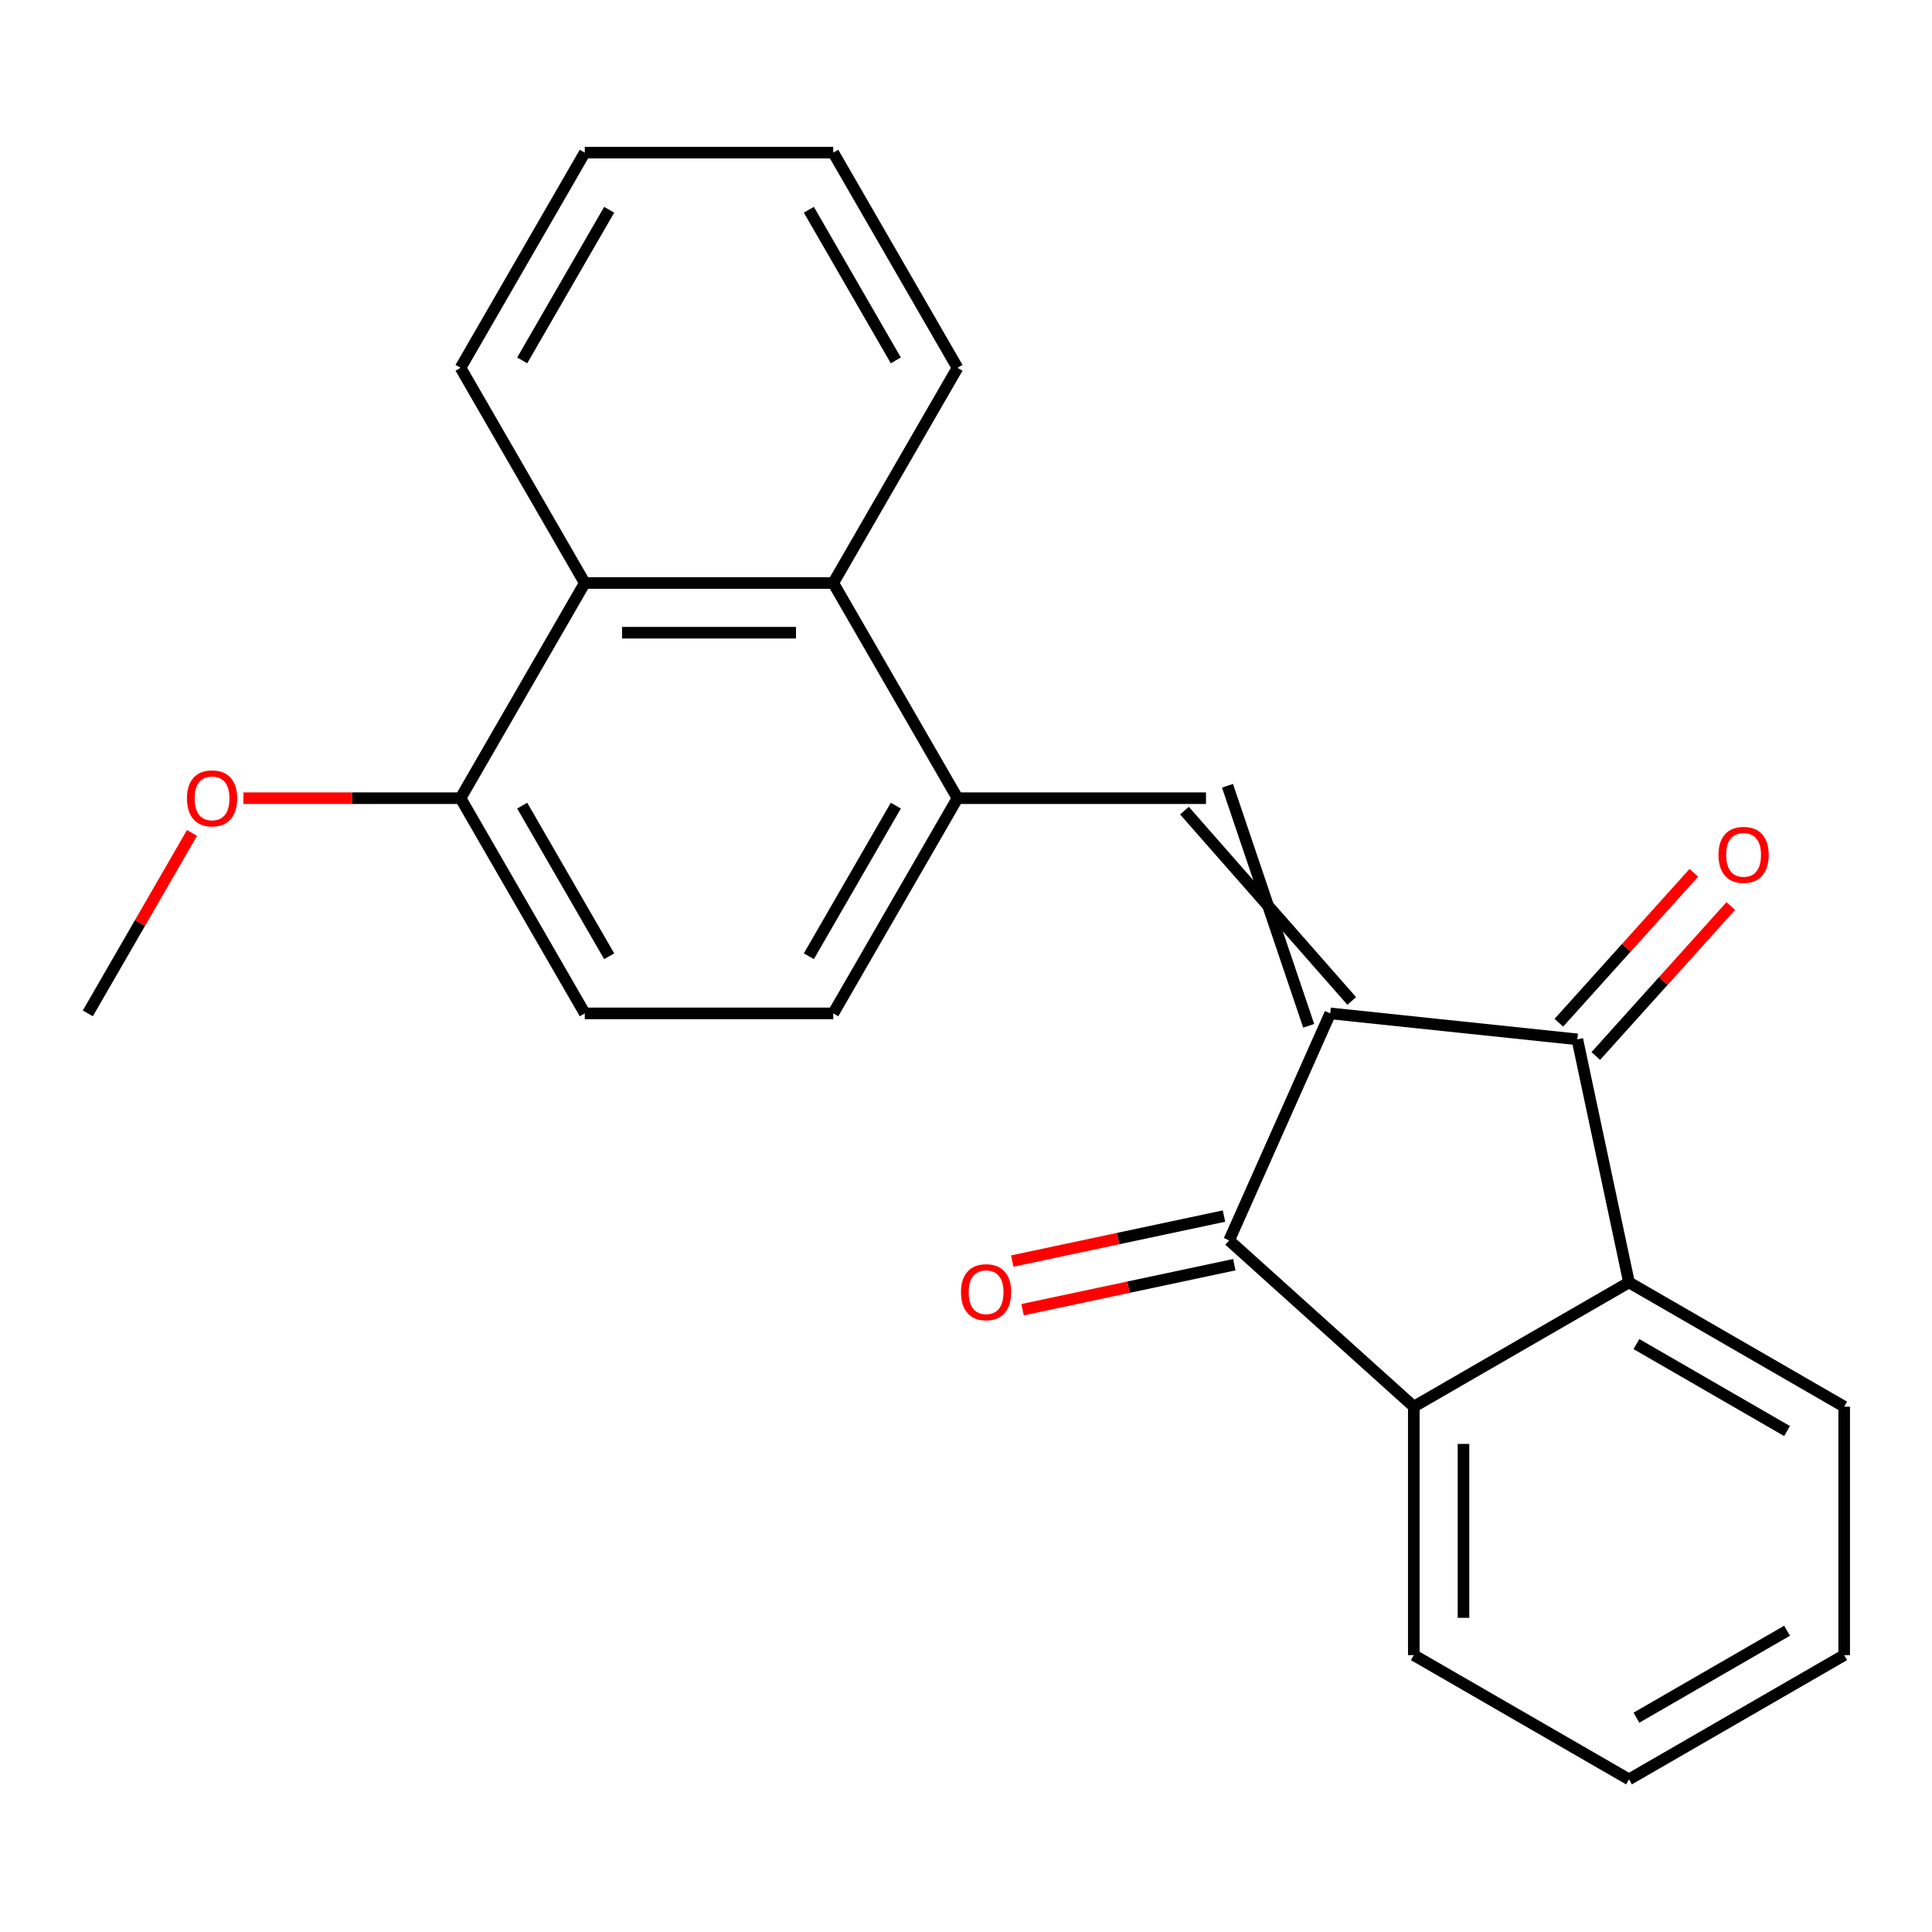 <?xml version='1.0' encoding='iso-8859-1'?>
<svg version='1.1' baseProfile='full'
              xmlns='http://www.w3.org/2000/svg'
                      xmlns:rdkit='http://www.rdkit.org/xml'
                      xmlns:xlink='http://www.w3.org/1999/xlink'
                  xml:space='preserve'
width='1000px' height='1000px' viewBox='0 0 1000 1000'>
<!-- END OF HEADER -->
<rect style='opacity:1.0;fill:#FFFFFF;stroke:none' width='1000' height='1000' x='0' y='0'> </rect>
<path class='bond-0' d='M 688.516,524.528 L 816.424,537.972' style='fill:none;fill-rule:evenodd;stroke:#000000;stroke-width:6px;stroke-linecap:butt;stroke-linejoin:miter;stroke-opacity:1' />
<path class='bond-1' d='M 688.516,524.528 L 636.205,642.021' style='fill:none;fill-rule:evenodd;stroke:#000000;stroke-width:6px;stroke-linecap:butt;stroke-linejoin:miter;stroke-opacity:1' />
<path class='bond-2' d='M 699.654,518.097 L 613.072,419.577' style='fill:none;fill-rule:evenodd;stroke:#000000;stroke-width:6px;stroke-linecap:butt;stroke-linejoin:miter;stroke-opacity:1' />
<path class='bond-2' d='M 677.378,530.959 L 635.348,406.716' style='fill:none;fill-rule:evenodd;stroke:#000000;stroke-width:6px;stroke-linecap:butt;stroke-linejoin:miter;stroke-opacity:1' />
<path class='bond-4' d='M 816.424,537.972 L 843.164,663.773' style='fill:none;fill-rule:evenodd;stroke:#000000;stroke-width:6px;stroke-linecap:butt;stroke-linejoin:miter;stroke-opacity:1' />
<path class='bond-8' d='M 825.982,546.578 L 860.918,507.776' style='fill:none;fill-rule:evenodd;stroke:#000000;stroke-width:6px;stroke-linecap:butt;stroke-linejoin:miter;stroke-opacity:1' />
<path class='bond-8' d='M 860.918,507.776 L 895.855,468.975' style='fill:none;fill-rule:evenodd;stroke:#FF0000;stroke-width:6px;stroke-linecap:butt;stroke-linejoin:miter;stroke-opacity:1' />
<path class='bond-8' d='M 806.866,529.366 L 841.803,490.565' style='fill:none;fill-rule:evenodd;stroke:#000000;stroke-width:6px;stroke-linecap:butt;stroke-linejoin:miter;stroke-opacity:1' />
<path class='bond-8' d='M 841.803,490.565 L 876.74,451.764' style='fill:none;fill-rule:evenodd;stroke:#FF0000;stroke-width:6px;stroke-linecap:butt;stroke-linejoin:miter;stroke-opacity:1' />
<path class='bond-3' d='M 636.205,642.021 L 731.782,728.08' style='fill:none;fill-rule:evenodd;stroke:#000000;stroke-width:6px;stroke-linecap:butt;stroke-linejoin:miter;stroke-opacity:1' />
<path class='bond-9' d='M 633.531,629.441 L 578.738,641.088' style='fill:none;fill-rule:evenodd;stroke:#000000;stroke-width:6px;stroke-linecap:butt;stroke-linejoin:miter;stroke-opacity:1' />
<path class='bond-9' d='M 578.738,641.088 L 523.944,652.734' style='fill:none;fill-rule:evenodd;stroke:#FF0000;stroke-width:6px;stroke-linecap:butt;stroke-linejoin:miter;stroke-opacity:1' />
<path class='bond-9' d='M 638.879,654.601 L 584.086,666.248' style='fill:none;fill-rule:evenodd;stroke:#000000;stroke-width:6px;stroke-linecap:butt;stroke-linejoin:miter;stroke-opacity:1' />
<path class='bond-9' d='M 584.086,666.248 L 529.292,677.895' style='fill:none;fill-rule:evenodd;stroke:#FF0000;stroke-width:6px;stroke-linecap:butt;stroke-linejoin:miter;stroke-opacity:1' />
<path class='bond-5' d='M 624.21,413.146 L 495.598,413.146' style='fill:none;fill-rule:evenodd;stroke:#000000;stroke-width:6px;stroke-linecap:butt;stroke-linejoin:miter;stroke-opacity:1' />
<path class='bond-13' d='M 731.782,728.08 L 731.782,856.692' style='fill:none;fill-rule:evenodd;stroke:#000000;stroke-width:6px;stroke-linecap:butt;stroke-linejoin:miter;stroke-opacity:1' />
<path class='bond-13' d='M 757.505,747.372 L 757.505,837.4' style='fill:none;fill-rule:evenodd;stroke:#000000;stroke-width:6px;stroke-linecap:butt;stroke-linejoin:miter;stroke-opacity:1' />
<path class='bond-23' d='M 731.782,728.08 L 843.164,663.773' style='fill:none;fill-rule:evenodd;stroke:#000000;stroke-width:6px;stroke-linecap:butt;stroke-linejoin:miter;stroke-opacity:1' />
<path class='bond-14' d='M 843.164,663.773 L 954.545,728.08' style='fill:none;fill-rule:evenodd;stroke:#000000;stroke-width:6px;stroke-linecap:butt;stroke-linejoin:miter;stroke-opacity:1' />
<path class='bond-14' d='M 847.01,695.696 L 924.977,740.71' style='fill:none;fill-rule:evenodd;stroke:#000000;stroke-width:6px;stroke-linecap:butt;stroke-linejoin:miter;stroke-opacity:1' />
<path class='bond-6' d='M 495.598,413.146 L 431.292,301.765' style='fill:none;fill-rule:evenodd;stroke:#000000;stroke-width:6px;stroke-linecap:butt;stroke-linejoin:miter;stroke-opacity:1' />
<path class='bond-11' d='M 495.598,413.146 L 431.292,524.528' style='fill:none;fill-rule:evenodd;stroke:#000000;stroke-width:6px;stroke-linecap:butt;stroke-linejoin:miter;stroke-opacity:1' />
<path class='bond-11' d='M 463.675,416.992 L 418.661,494.96' style='fill:none;fill-rule:evenodd;stroke:#000000;stroke-width:6px;stroke-linecap:butt;stroke-linejoin:miter;stroke-opacity:1' />
<path class='bond-7' d='M 431.292,301.765 L 302.679,301.765' style='fill:none;fill-rule:evenodd;stroke:#000000;stroke-width:6px;stroke-linecap:butt;stroke-linejoin:miter;stroke-opacity:1' />
<path class='bond-7' d='M 412,327.487 L 321.971,327.487' style='fill:none;fill-rule:evenodd;stroke:#000000;stroke-width:6px;stroke-linecap:butt;stroke-linejoin:miter;stroke-opacity:1' />
<path class='bond-16' d='M 431.292,301.765 L 495.598,190.383' style='fill:none;fill-rule:evenodd;stroke:#000000;stroke-width:6px;stroke-linecap:butt;stroke-linejoin:miter;stroke-opacity:1' />
<path class='bond-17' d='M 302.679,301.765 L 238.373,190.383' style='fill:none;fill-rule:evenodd;stroke:#000000;stroke-width:6px;stroke-linecap:butt;stroke-linejoin:miter;stroke-opacity:1' />
<path class='bond-25' d='M 302.679,301.765 L 238.373,413.146' style='fill:none;fill-rule:evenodd;stroke:#000000;stroke-width:6px;stroke-linecap:butt;stroke-linejoin:miter;stroke-opacity:1' />
<path class='bond-10' d='M 238.373,413.146 L 302.679,524.528' style='fill:none;fill-rule:evenodd;stroke:#000000;stroke-width:6px;stroke-linecap:butt;stroke-linejoin:miter;stroke-opacity:1' />
<path class='bond-10' d='M 270.295,416.992 L 315.31,494.96' style='fill:none;fill-rule:evenodd;stroke:#000000;stroke-width:6px;stroke-linecap:butt;stroke-linejoin:miter;stroke-opacity:1' />
<path class='bond-15' d='M 238.373,413.146 L 182.175,413.146' style='fill:none;fill-rule:evenodd;stroke:#000000;stroke-width:6px;stroke-linecap:butt;stroke-linejoin:miter;stroke-opacity:1' />
<path class='bond-15' d='M 182.175,413.146 L 125.976,413.146' style='fill:none;fill-rule:evenodd;stroke:#FF0000;stroke-width:6px;stroke-linecap:butt;stroke-linejoin:miter;stroke-opacity:1' />
<path class='bond-12' d='M 431.292,524.528 L 302.679,524.528' style='fill:none;fill-rule:evenodd;stroke:#000000;stroke-width:6px;stroke-linecap:butt;stroke-linejoin:miter;stroke-opacity:1' />
<path class='bond-19' d='M 731.782,856.692 L 843.164,920.998' style='fill:none;fill-rule:evenodd;stroke:#000000;stroke-width:6px;stroke-linecap:butt;stroke-linejoin:miter;stroke-opacity:1' />
<path class='bond-20' d='M 954.545,728.08 L 954.545,856.692' style='fill:none;fill-rule:evenodd;stroke:#000000;stroke-width:6px;stroke-linecap:butt;stroke-linejoin:miter;stroke-opacity:1' />
<path class='bond-18' d='M 99.383,431.122 L 72.419,477.825' style='fill:none;fill-rule:evenodd;stroke:#FF0000;stroke-width:6px;stroke-linecap:butt;stroke-linejoin:miter;stroke-opacity:1' />
<path class='bond-18' d='M 72.419,477.825 L 45.455,524.528' style='fill:none;fill-rule:evenodd;stroke:#000000;stroke-width:6px;stroke-linecap:butt;stroke-linejoin:miter;stroke-opacity:1' />
<path class='bond-21' d='M 495.598,190.383 L 431.292,79.002' style='fill:none;fill-rule:evenodd;stroke:#000000;stroke-width:6px;stroke-linecap:butt;stroke-linejoin:miter;stroke-opacity:1' />
<path class='bond-21' d='M 463.675,186.537 L 418.661,108.57' style='fill:none;fill-rule:evenodd;stroke:#000000;stroke-width:6px;stroke-linecap:butt;stroke-linejoin:miter;stroke-opacity:1' />
<path class='bond-26' d='M 238.373,190.383 L 302.679,79.002' style='fill:none;fill-rule:evenodd;stroke:#000000;stroke-width:6px;stroke-linecap:butt;stroke-linejoin:miter;stroke-opacity:1' />
<path class='bond-26' d='M 270.295,186.537 L 315.31,108.57' style='fill:none;fill-rule:evenodd;stroke:#000000;stroke-width:6px;stroke-linecap:butt;stroke-linejoin:miter;stroke-opacity:1' />
<path class='bond-24' d='M 843.164,920.998 L 954.545,856.692' style='fill:none;fill-rule:evenodd;stroke:#000000;stroke-width:6px;stroke-linecap:butt;stroke-linejoin:miter;stroke-opacity:1' />
<path class='bond-24' d='M 847.01,889.076 L 924.977,844.062' style='fill:none;fill-rule:evenodd;stroke:#000000;stroke-width:6px;stroke-linecap:butt;stroke-linejoin:miter;stroke-opacity:1' />
<path class='bond-22' d='M 431.292,79.002 L 302.679,79.002' style='fill:none;fill-rule:evenodd;stroke:#000000;stroke-width:6px;stroke-linecap:butt;stroke-linejoin:miter;stroke-opacity:1' />
<path  class='atom-9' d='M 889.482 442.474
Q 889.482 435.674, 892.842 431.874
Q 896.202 428.074, 902.482 428.074
Q 908.762 428.074, 912.122 431.874
Q 915.482 435.674, 915.482 442.474
Q 915.482 449.354, 912.082 453.274
Q 908.682 457.154, 902.482 457.154
Q 896.242 457.154, 892.842 453.274
Q 889.482 449.394, 889.482 442.474
M 902.482 453.954
Q 906.802 453.954, 909.122 451.074
Q 911.482 448.154, 911.482 442.474
Q 911.482 436.914, 909.122 434.114
Q 906.802 431.274, 902.482 431.274
Q 898.162 431.274, 895.802 434.074
Q 893.482 436.874, 893.482 442.474
Q 893.482 448.194, 895.802 451.074
Q 898.162 453.954, 902.482 453.954
' fill='#FF0000'/>
<path  class='atom-10' d='M 497.403 668.841
Q 497.403 662.041, 500.763 658.241
Q 504.123 654.441, 510.403 654.441
Q 516.683 654.441, 520.043 658.241
Q 523.403 662.041, 523.403 668.841
Q 523.403 675.721, 520.003 679.641
Q 516.603 683.521, 510.403 683.521
Q 504.163 683.521, 500.763 679.641
Q 497.403 675.761, 497.403 668.841
M 510.403 680.321
Q 514.723 680.321, 517.043 677.441
Q 519.403 674.521, 519.403 668.841
Q 519.403 663.281, 517.043 660.481
Q 514.723 657.641, 510.403 657.641
Q 506.083 657.641, 503.723 660.441
Q 501.403 663.241, 501.403 668.841
Q 501.403 674.561, 503.723 677.441
Q 506.083 680.321, 510.403 680.321
' fill='#FF0000'/>
<path  class='atom-16' d='M 96.761 413.226
Q 96.761 406.426, 100.121 402.626
Q 103.481 398.826, 109.761 398.826
Q 116.041 398.826, 119.401 402.626
Q 122.761 406.426, 122.761 413.226
Q 122.761 420.106, 119.361 424.026
Q 115.961 427.906, 109.761 427.906
Q 103.521 427.906, 100.121 424.026
Q 96.761 420.146, 96.761 413.226
M 109.761 424.706
Q 114.081 424.706, 116.401 421.826
Q 118.761 418.906, 118.761 413.226
Q 118.761 407.666, 116.401 404.866
Q 114.081 402.026, 109.761 402.026
Q 105.441 402.026, 103.081 404.826
Q 100.761 407.626, 100.761 413.226
Q 100.761 418.946, 103.081 421.826
Q 105.441 424.706, 109.761 424.706
' fill='#FF0000'/>
</svg>
